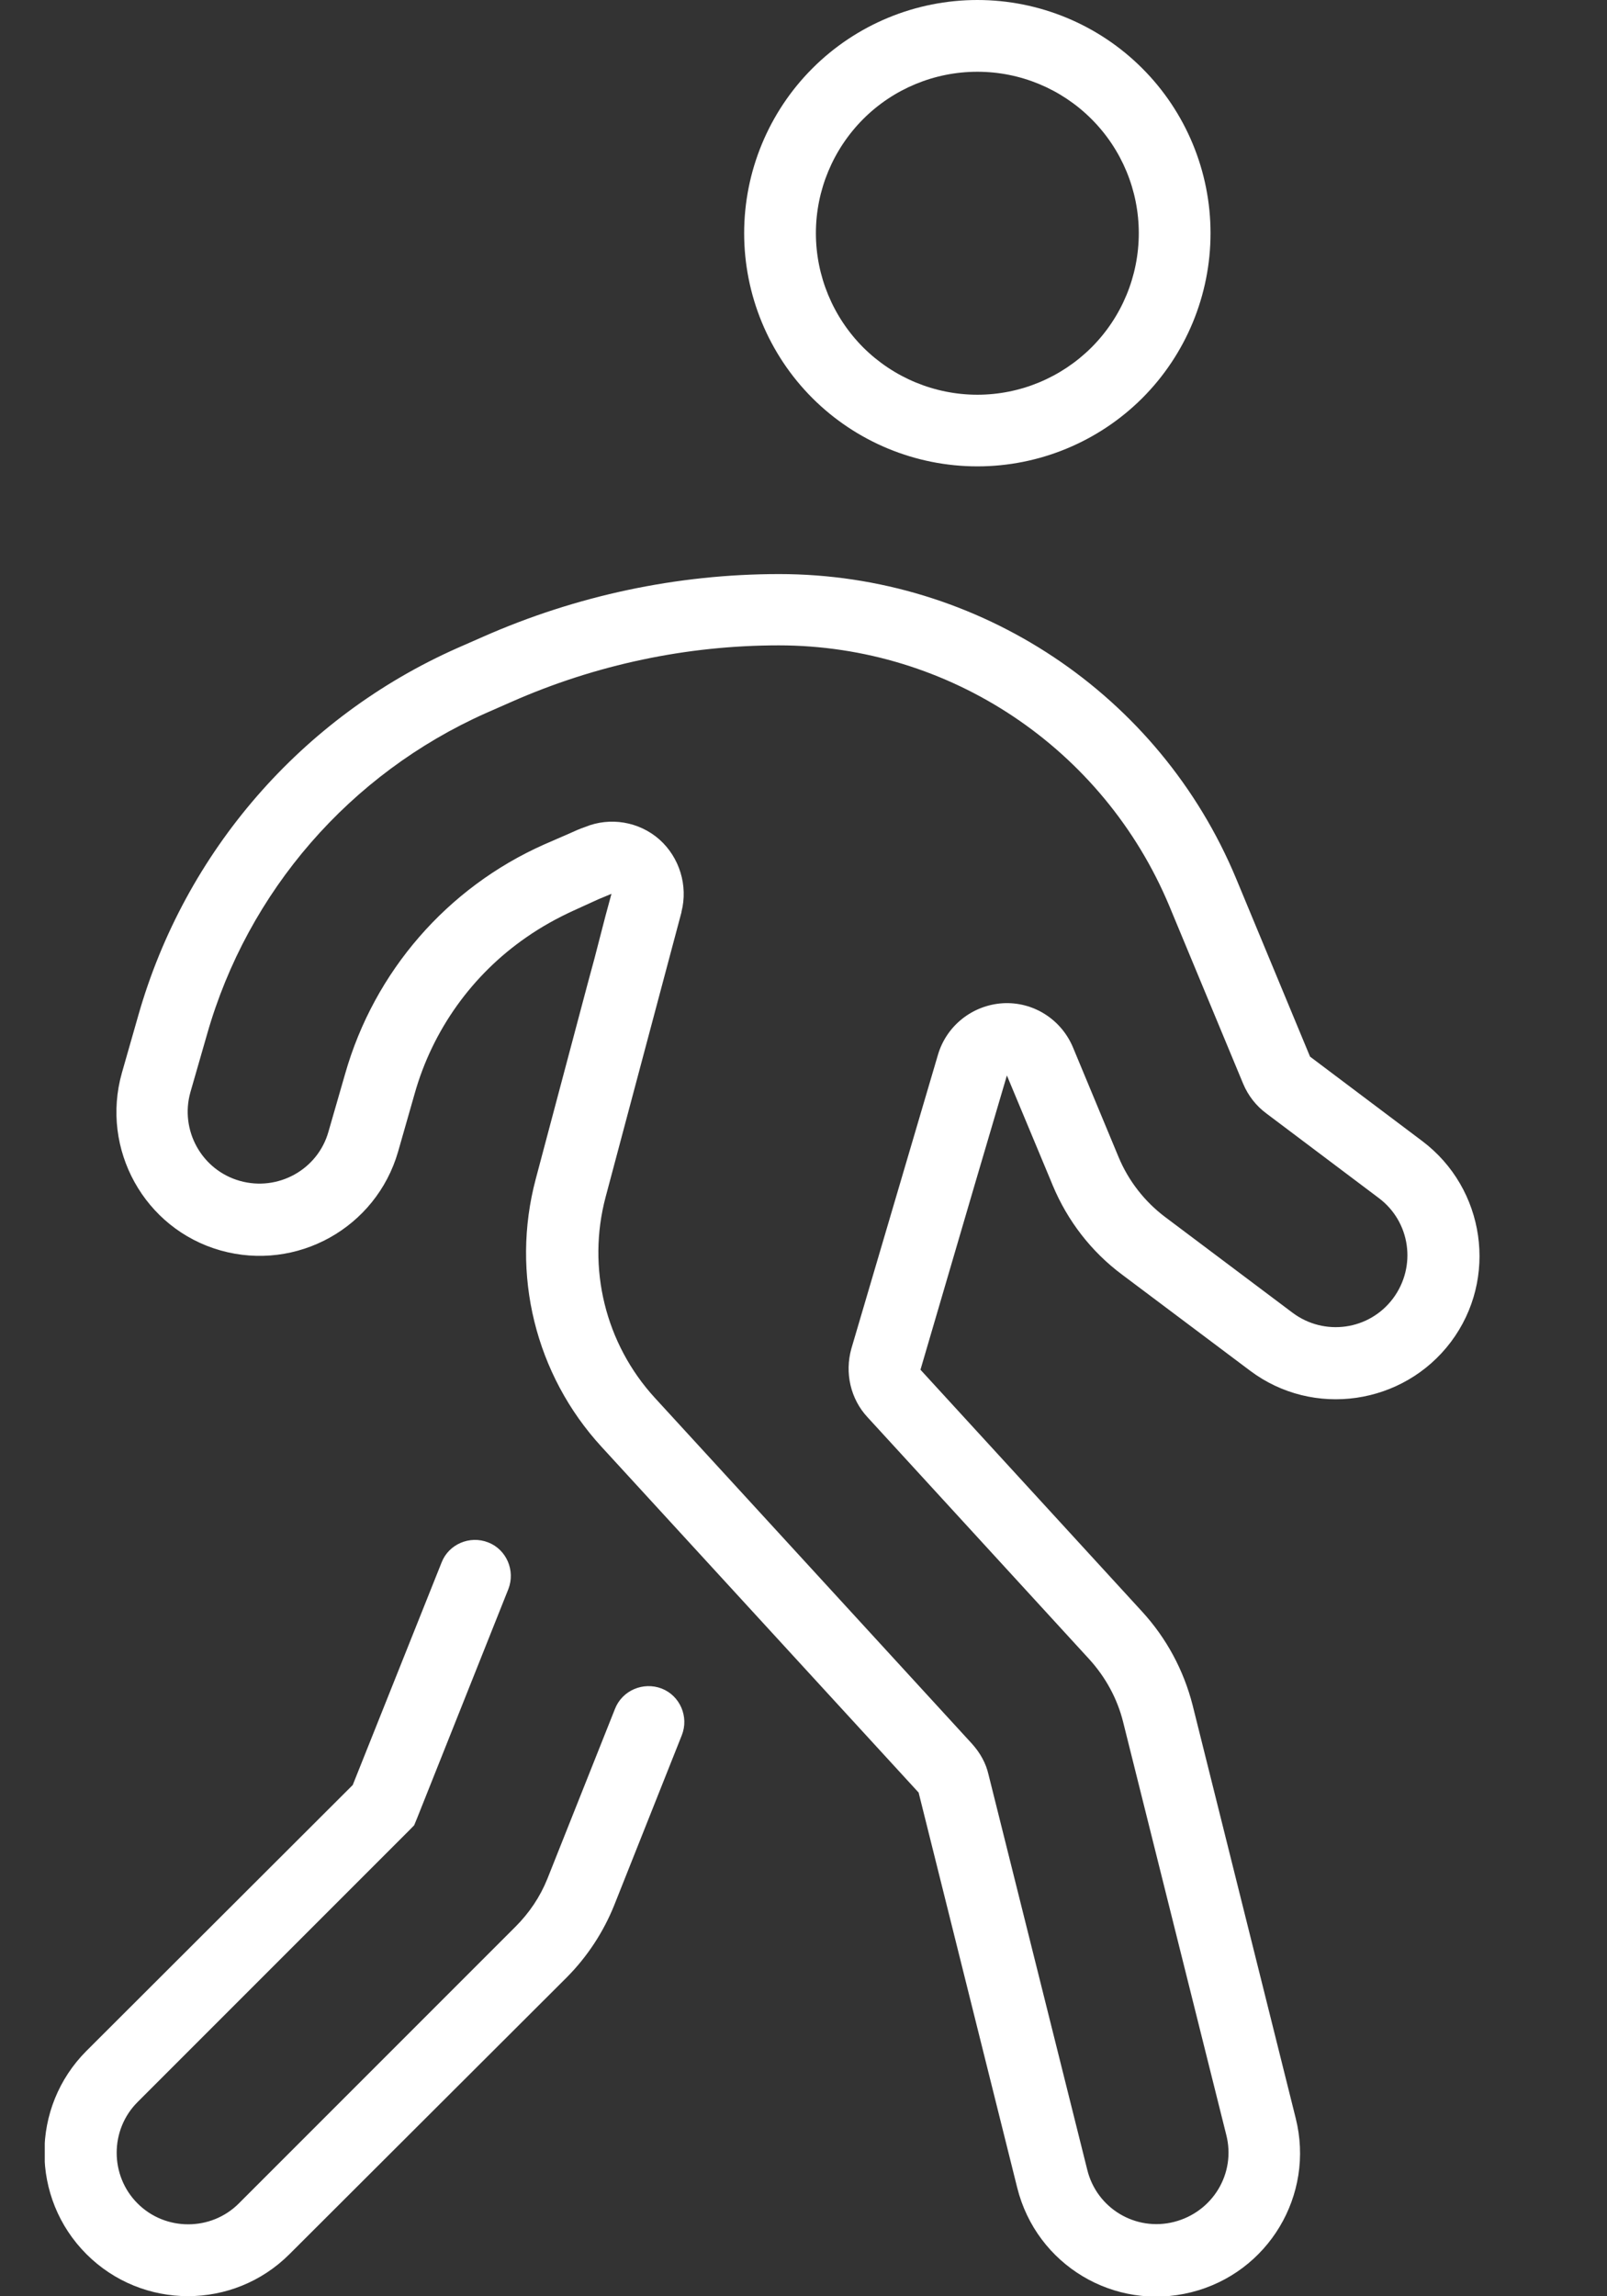 <svg width="14" height="20" viewBox="0 0 14 20" fill="none" xmlns="http://www.w3.org/2000/svg">
<rect x="0" y="0" width="14" height="20" fill="#333333" stroke="none"/>
<g clip-path="url(#clip0_2283_25169)">
<path d="M5.937 7.945L5.276 10.426C5.112 11.043 5.272 11.703 5.706 12.176L8.468 15.188C8.538 15.266 8.589 15.355 8.612 15.457L9.472 18.898C9.554 19.234 9.894 19.438 10.229 19.352C10.565 19.266 10.769 18.93 10.683 18.594L9.784 14.996C9.733 14.793 9.632 14.609 9.491 14.453L7.558 12.344C7.409 12.184 7.358 11.957 7.417 11.746L8.171 9.188C8.245 8.934 8.472 8.754 8.737 8.738C9.003 8.723 9.245 8.879 9.347 9.121L9.745 10.078C9.831 10.285 9.972 10.465 10.148 10.598L11.261 11.434C11.538 11.641 11.929 11.586 12.136 11.309C12.343 11.031 12.288 10.641 12.011 10.434L11.034 9.699C10.944 9.633 10.874 9.543 10.831 9.441L10.187 7.891C9.612 6.516 8.272 5.621 6.784 5.621C5.983 5.621 5.19 5.789 4.456 6.113L4.233 6.211C3.05 6.738 2.159 7.762 1.804 9.008L1.659 9.512C1.565 9.844 1.757 10.191 2.089 10.285C2.421 10.379 2.769 10.188 2.862 9.855L3.007 9.352C3.261 8.461 3.897 7.73 4.741 7.355L4.964 7.258C5.007 7.238 5.05 7.219 5.097 7.203C5.315 7.113 5.569 7.156 5.745 7.312C5.921 7.469 5.995 7.715 5.937 7.941V7.945ZM9.921 2.031C9.921 1.658 9.773 1.301 9.509 1.037C9.245 0.773 8.888 0.625 8.515 0.625C8.142 0.625 7.784 0.773 7.52 1.037C7.257 1.301 7.108 1.658 7.108 2.031C7.108 2.404 7.257 2.762 7.52 3.026C7.784 3.289 8.142 3.438 8.515 3.438C8.888 3.438 9.245 3.289 9.509 3.026C9.773 2.762 9.921 2.404 9.921 2.031ZM4.999 7.93C4.854 7.996 4.714 8.074 4.585 8.164C4.116 8.488 3.769 8.969 3.612 9.527L3.468 10.031C3.276 10.695 2.585 11.078 1.921 10.891C1.257 10.703 0.874 10.008 1.062 9.344L1.206 8.84C1.612 7.418 2.628 6.246 3.983 5.645L4.206 5.547C5.019 5.188 5.897 5 6.788 5C8.53 5 10.101 6.047 10.769 7.652L11.413 9.203L12.39 9.938C12.94 10.352 13.054 11.137 12.64 11.688C12.226 12.238 11.44 12.352 10.89 11.938L9.776 11.102C9.507 10.902 9.3 10.633 9.171 10.324L9.155 10.285L8.772 9.367L8.491 10.32L8.019 11.93L9.952 14.039C10.163 14.27 10.312 14.547 10.39 14.852L11.288 18.449C11.456 19.117 11.05 19.797 10.378 19.965C9.706 20.133 9.03 19.727 8.862 19.055L8.003 15.613L5.241 12.602C4.663 11.973 4.448 11.094 4.667 10.27L5.12 8.566L5.179 8.348L5.276 7.973L5.327 7.785C5.288 7.801 5.253 7.816 5.214 7.832L4.999 7.93ZM8.515 0C9.053 0 9.57 0.214 9.951 0.595C10.332 0.976 10.546 1.493 10.546 2.031C10.546 2.57 10.332 3.087 9.951 3.468C9.57 3.848 9.053 4.062 8.515 4.062C7.976 4.062 7.459 3.848 7.078 3.468C6.697 3.087 6.483 2.57 6.483 2.031C6.483 1.493 6.697 0.976 7.078 0.595C7.459 0.214 7.976 0 8.515 0ZM4.429 13.84L3.632 15.84L3.608 15.898L3.562 15.945L1.198 18.309C0.956 18.551 0.956 18.949 1.198 19.191C1.44 19.434 1.839 19.434 2.081 19.191L4.491 16.781C4.612 16.66 4.706 16.52 4.769 16.363L5.358 14.883C5.421 14.723 5.604 14.645 5.765 14.707C5.925 14.77 6.003 14.953 5.94 15.113L5.351 16.594C5.257 16.828 5.116 17.043 4.937 17.223L2.522 19.633C2.034 20.121 1.241 20.121 0.753 19.633C0.265 19.145 0.265 18.352 0.753 17.863L3.073 15.547L3.847 13.609C3.909 13.449 4.093 13.371 4.253 13.434C4.413 13.496 4.491 13.68 4.429 13.84Z" fill="white"/>
</g>
<defs>
<clipPath id="clip0_2283_25169">
<rect width="12.674" height="20" fill="white" transform="translate(0.39)"/>
</clipPath>
</defs>
</svg>

